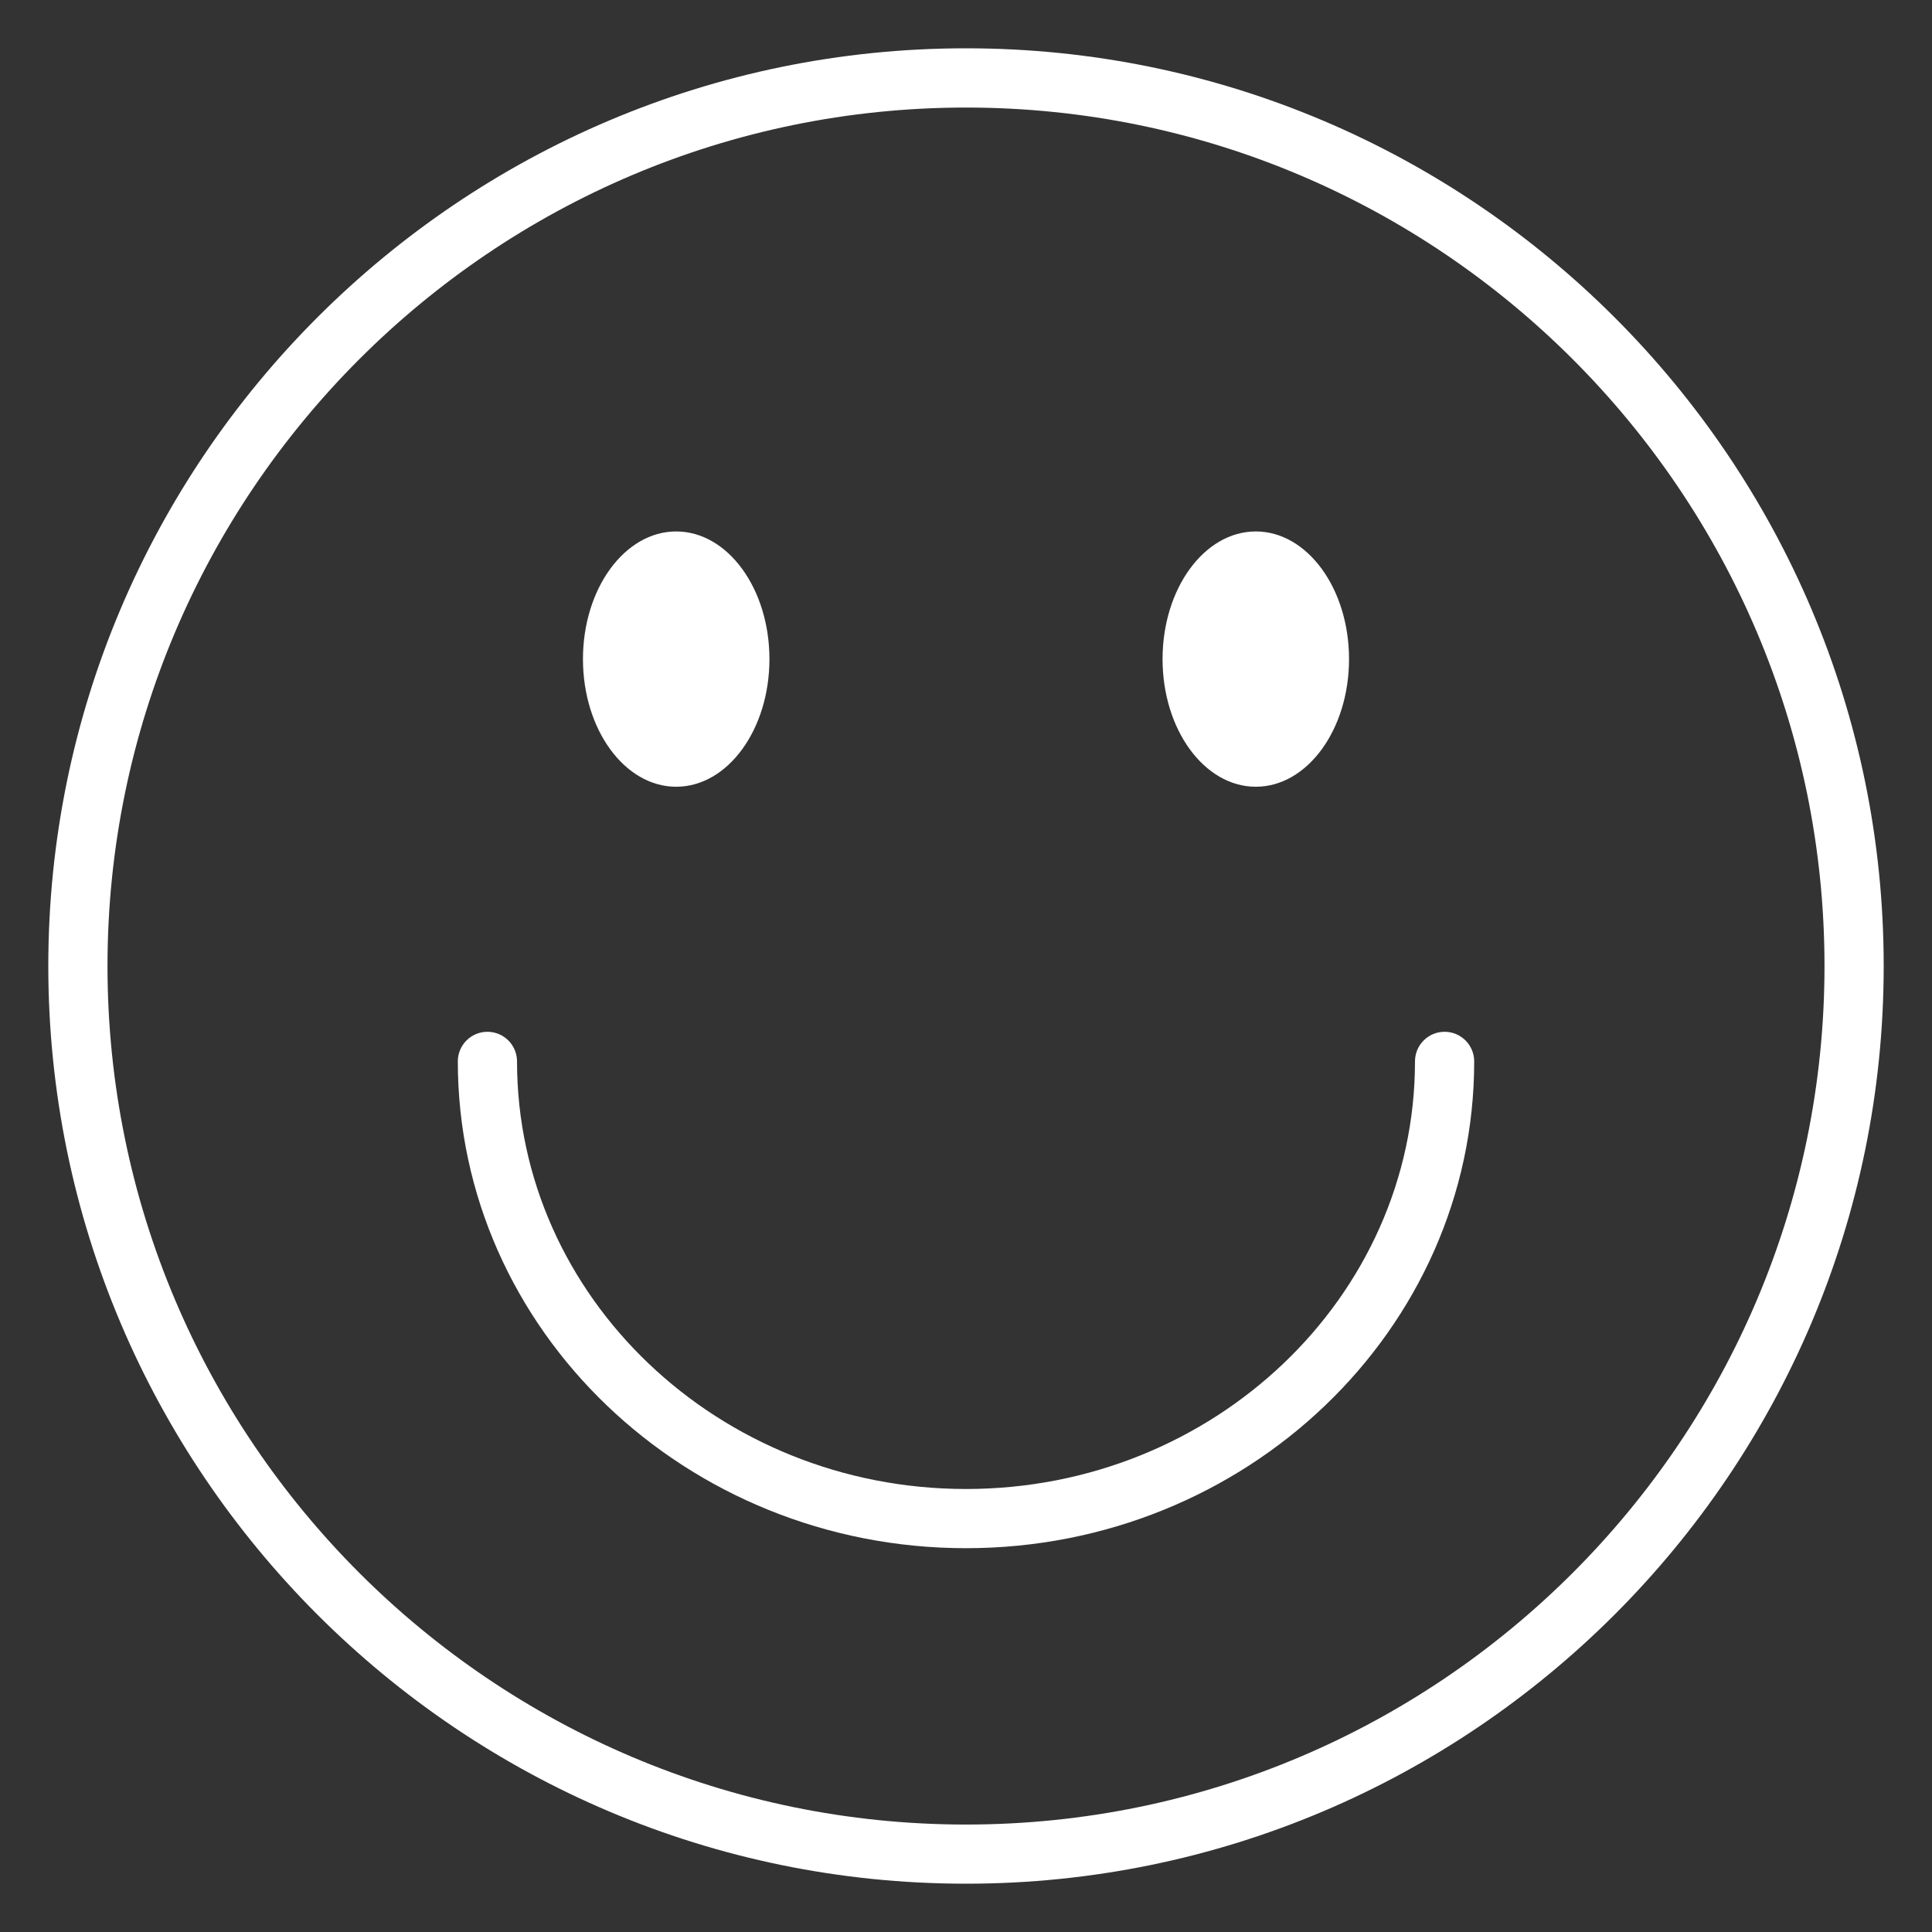 <?xml version="1.0" encoding="UTF-8" standalone="no"?> <svg xmlns="http://www.w3.org/2000/svg" xmlns:xlink="http://www.w3.org/1999/xlink" xmlns:serif="http://www.serif.com/" width="100%" height="100%" viewBox="0 0 1200 1200" version="1.1" xml:space="preserve" style="fill-rule:evenodd;clip-rule:evenodd;stroke-linejoin:round;stroke-miterlimit:2;"><rect x="0" y="0" width="1200" height="1200" fill="#333333" stroke="none"/> <path d="M600,1170C285.7,1170 30,914.3 30,600C30,285.7 285.7,30 600,30C914.3,30 1170,285.7 1170,600C1170,914.3 914.3,1170 600,1170ZM600,66.8C305.97,66.8 66.77,306.01 66.77,600.03C66.77,894.05 305.97,1133.26 600,1133.26C894.03,1133.26 1133.23,894.05 1133.23,600.03C1133.23,306.01 894.03,66.8 600,66.8Z" style="fill:white;fill-rule:nonzero;"></path> <path d="M477.91,409.38C477.91,453.165 451.98,488.661 419.996,488.661C388.012,488.661 362.086,453.165 362.086,409.38C362.086,365.591 388.012,330.095 419.996,330.095C451.98,330.095 477.91,365.591 477.91,409.38" style="fill:white;fill-rule:nonzero;"></path> <path d="M837.91,409.38C837.91,453.165 811.984,488.661 780,488.661C748.016,488.661 722.086,453.165 722.086,409.38C722.086,365.591 748.016,330.095 780,330.095C811.984,330.095 837.91,365.591 837.91,409.38" style="fill:white;fill-rule:nonzero;"></path> <path d="M600,961.61C425.96,961.61 284.36,825.97 284.36,659.25C284.36,649.094 292.594,640.863 302.747,640.863C312.899,640.863 321.134,649.094 321.134,659.25C321.134,805.7 446.244,924.84 600.004,924.84C753.764,924.84 878.874,805.7 878.874,659.25C878.874,649.094 887.108,640.863 897.261,640.863C907.413,640.863 915.648,649.094 915.648,659.25C915.648,825.97 774.048,961.61 600.008,961.61L600,961.61Z" style="fill:white;fill-rule:nonzero;"></path> </svg> 